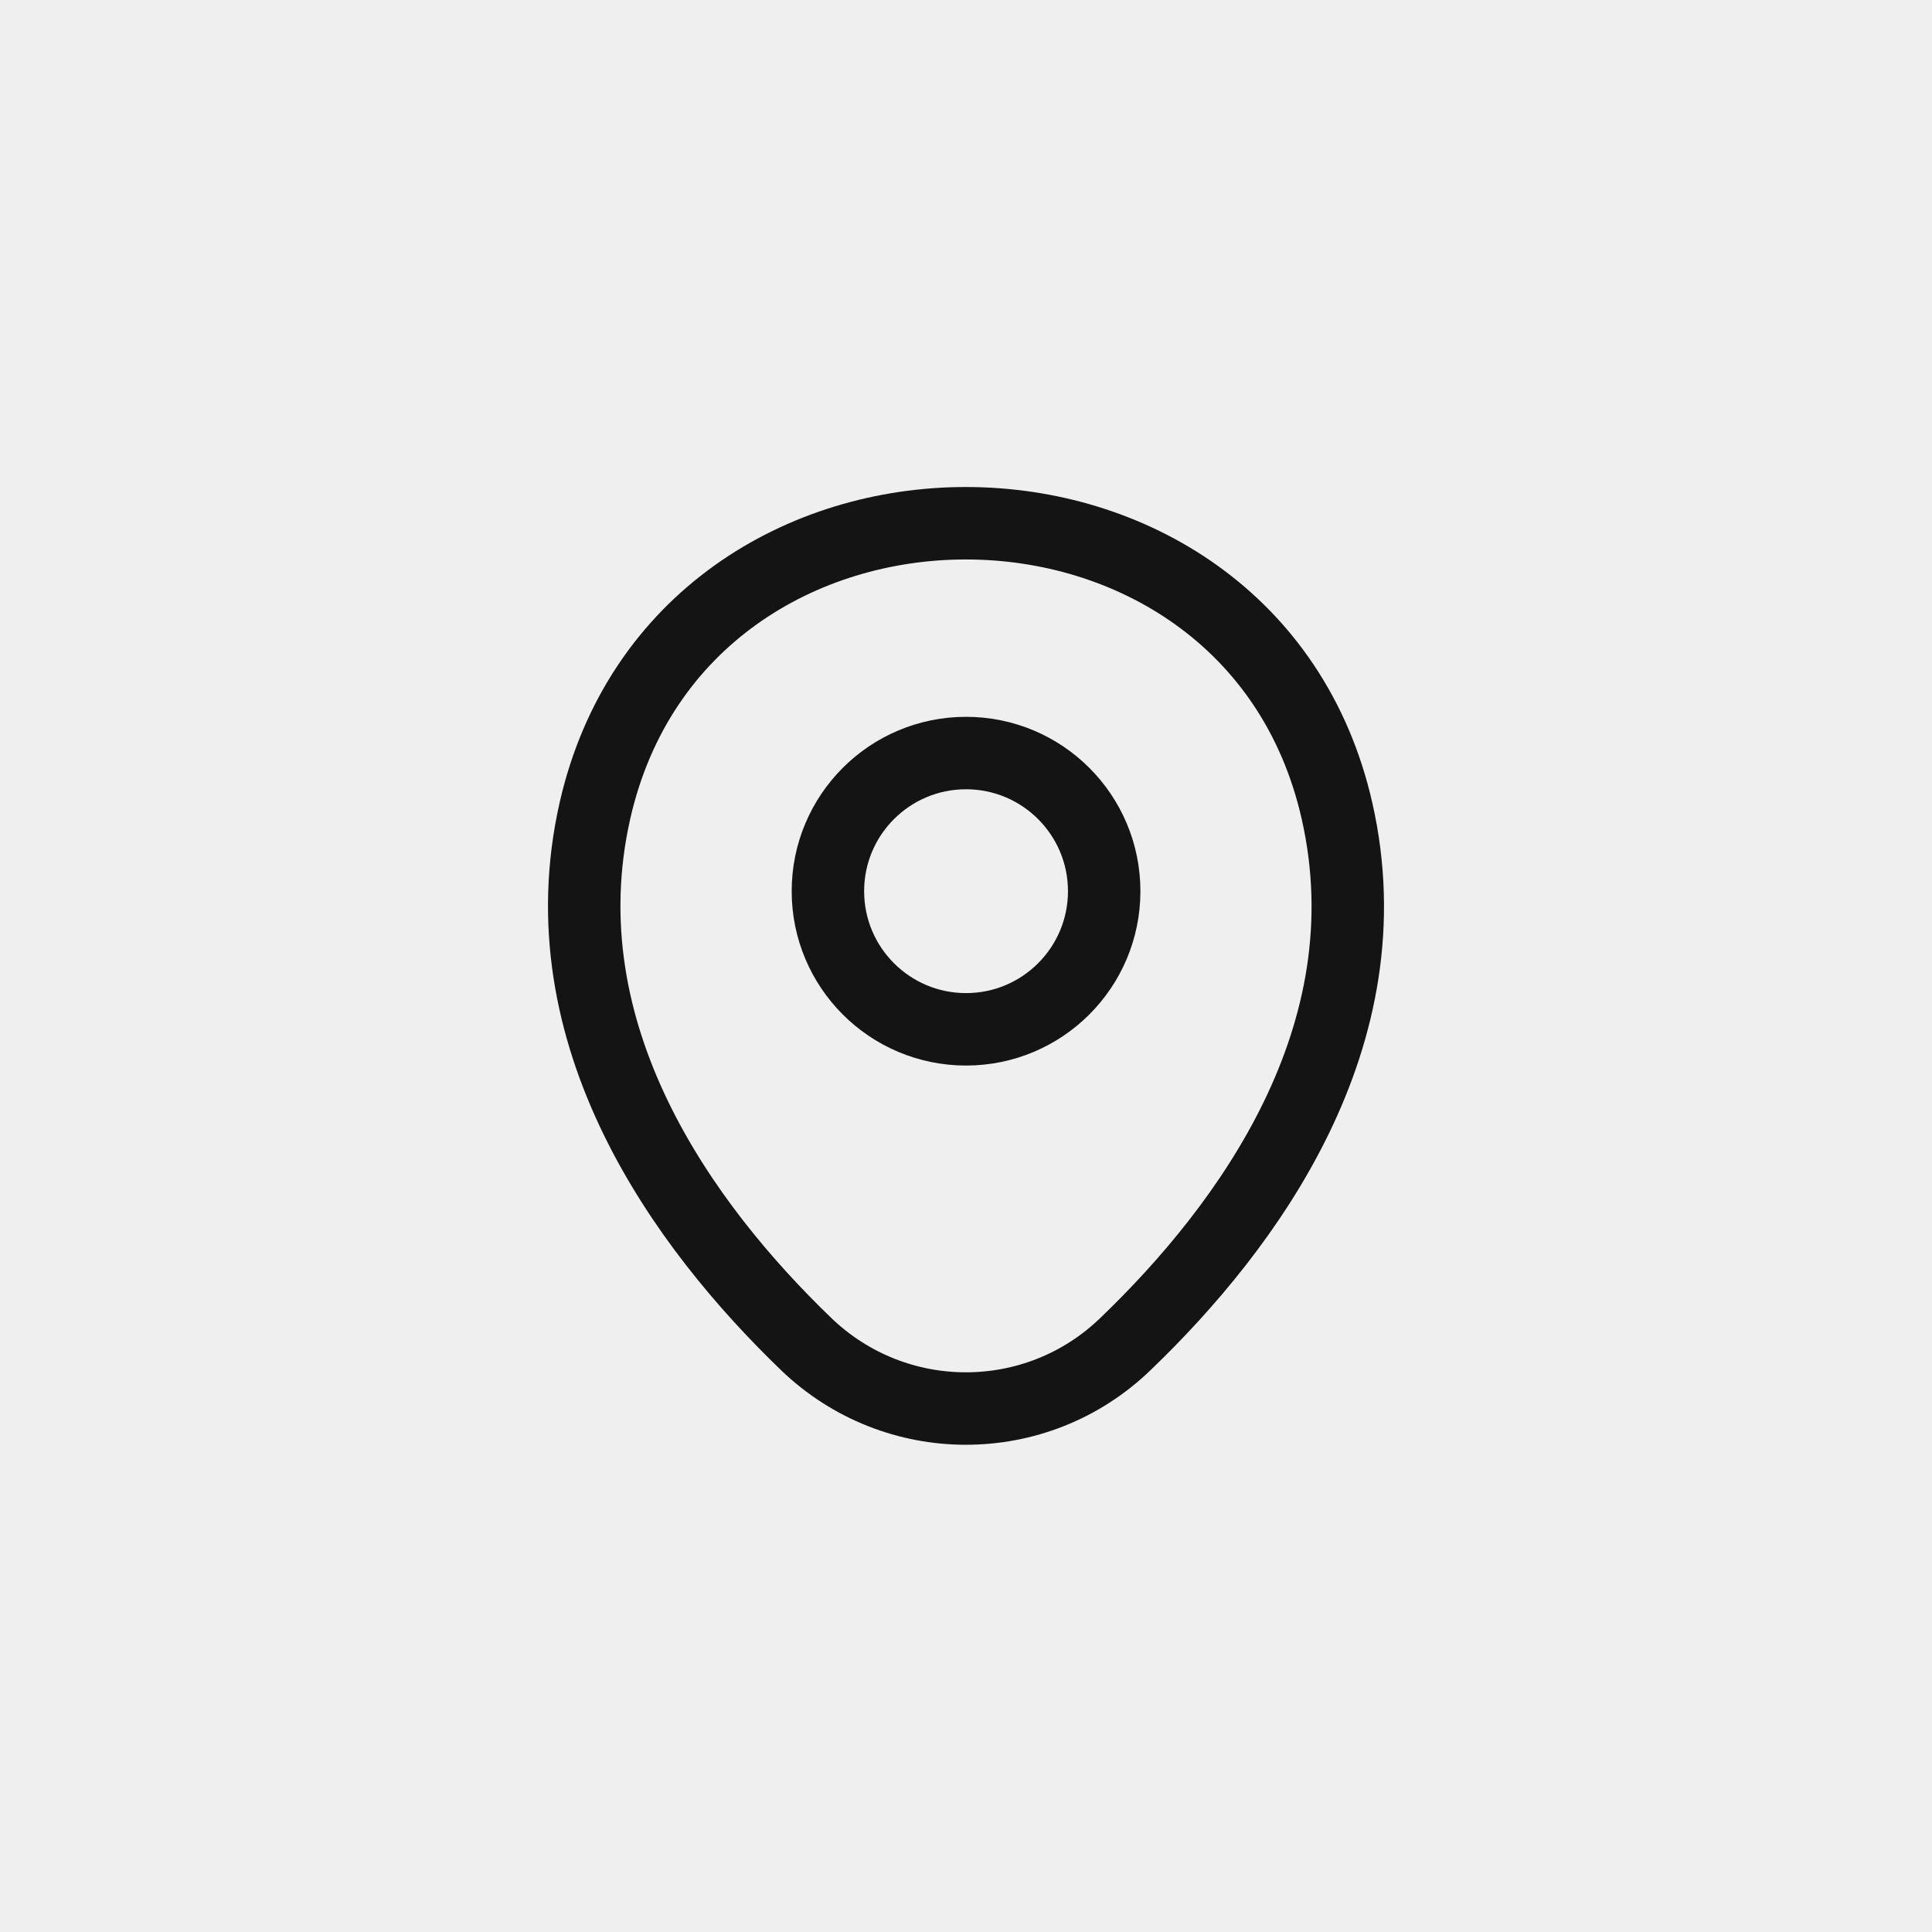 <svg width="40" height="40" viewBox="0 0 40 40" fill="none" xmlns="http://www.w3.org/2000/svg">
<rect width="40" height="40" fill="#606060" fill-opacity="0.1"/>
<g clip-path="url(#clip0_2796_5945)">
<path d="M20.001 21.311C21.58 21.311 22.861 20.03 22.861 18.451C22.861 16.871 21.58 15.591 20.001 15.591C18.421 15.591 17.141 16.871 17.141 18.451C17.141 20.03 18.421 21.311 20.001 21.311Z" stroke="#141414" stroke-width="1.5"/>
<path d="M12.318 16.782C14.124 8.844 25.885 8.853 27.682 16.792C28.736 21.448 25.839 25.39 23.3 27.828C21.457 29.607 18.542 29.607 16.691 27.828C14.161 25.39 11.264 21.439 12.318 16.782Z" stroke="#141414" stroke-width="1.5"/>
</g>
<defs>
<clipPath id="clip0_2796_5945">
<rect width="22" height="22" fill="white" transform="translate(9 9)"/>
</clipPath>
</defs>
</svg>
